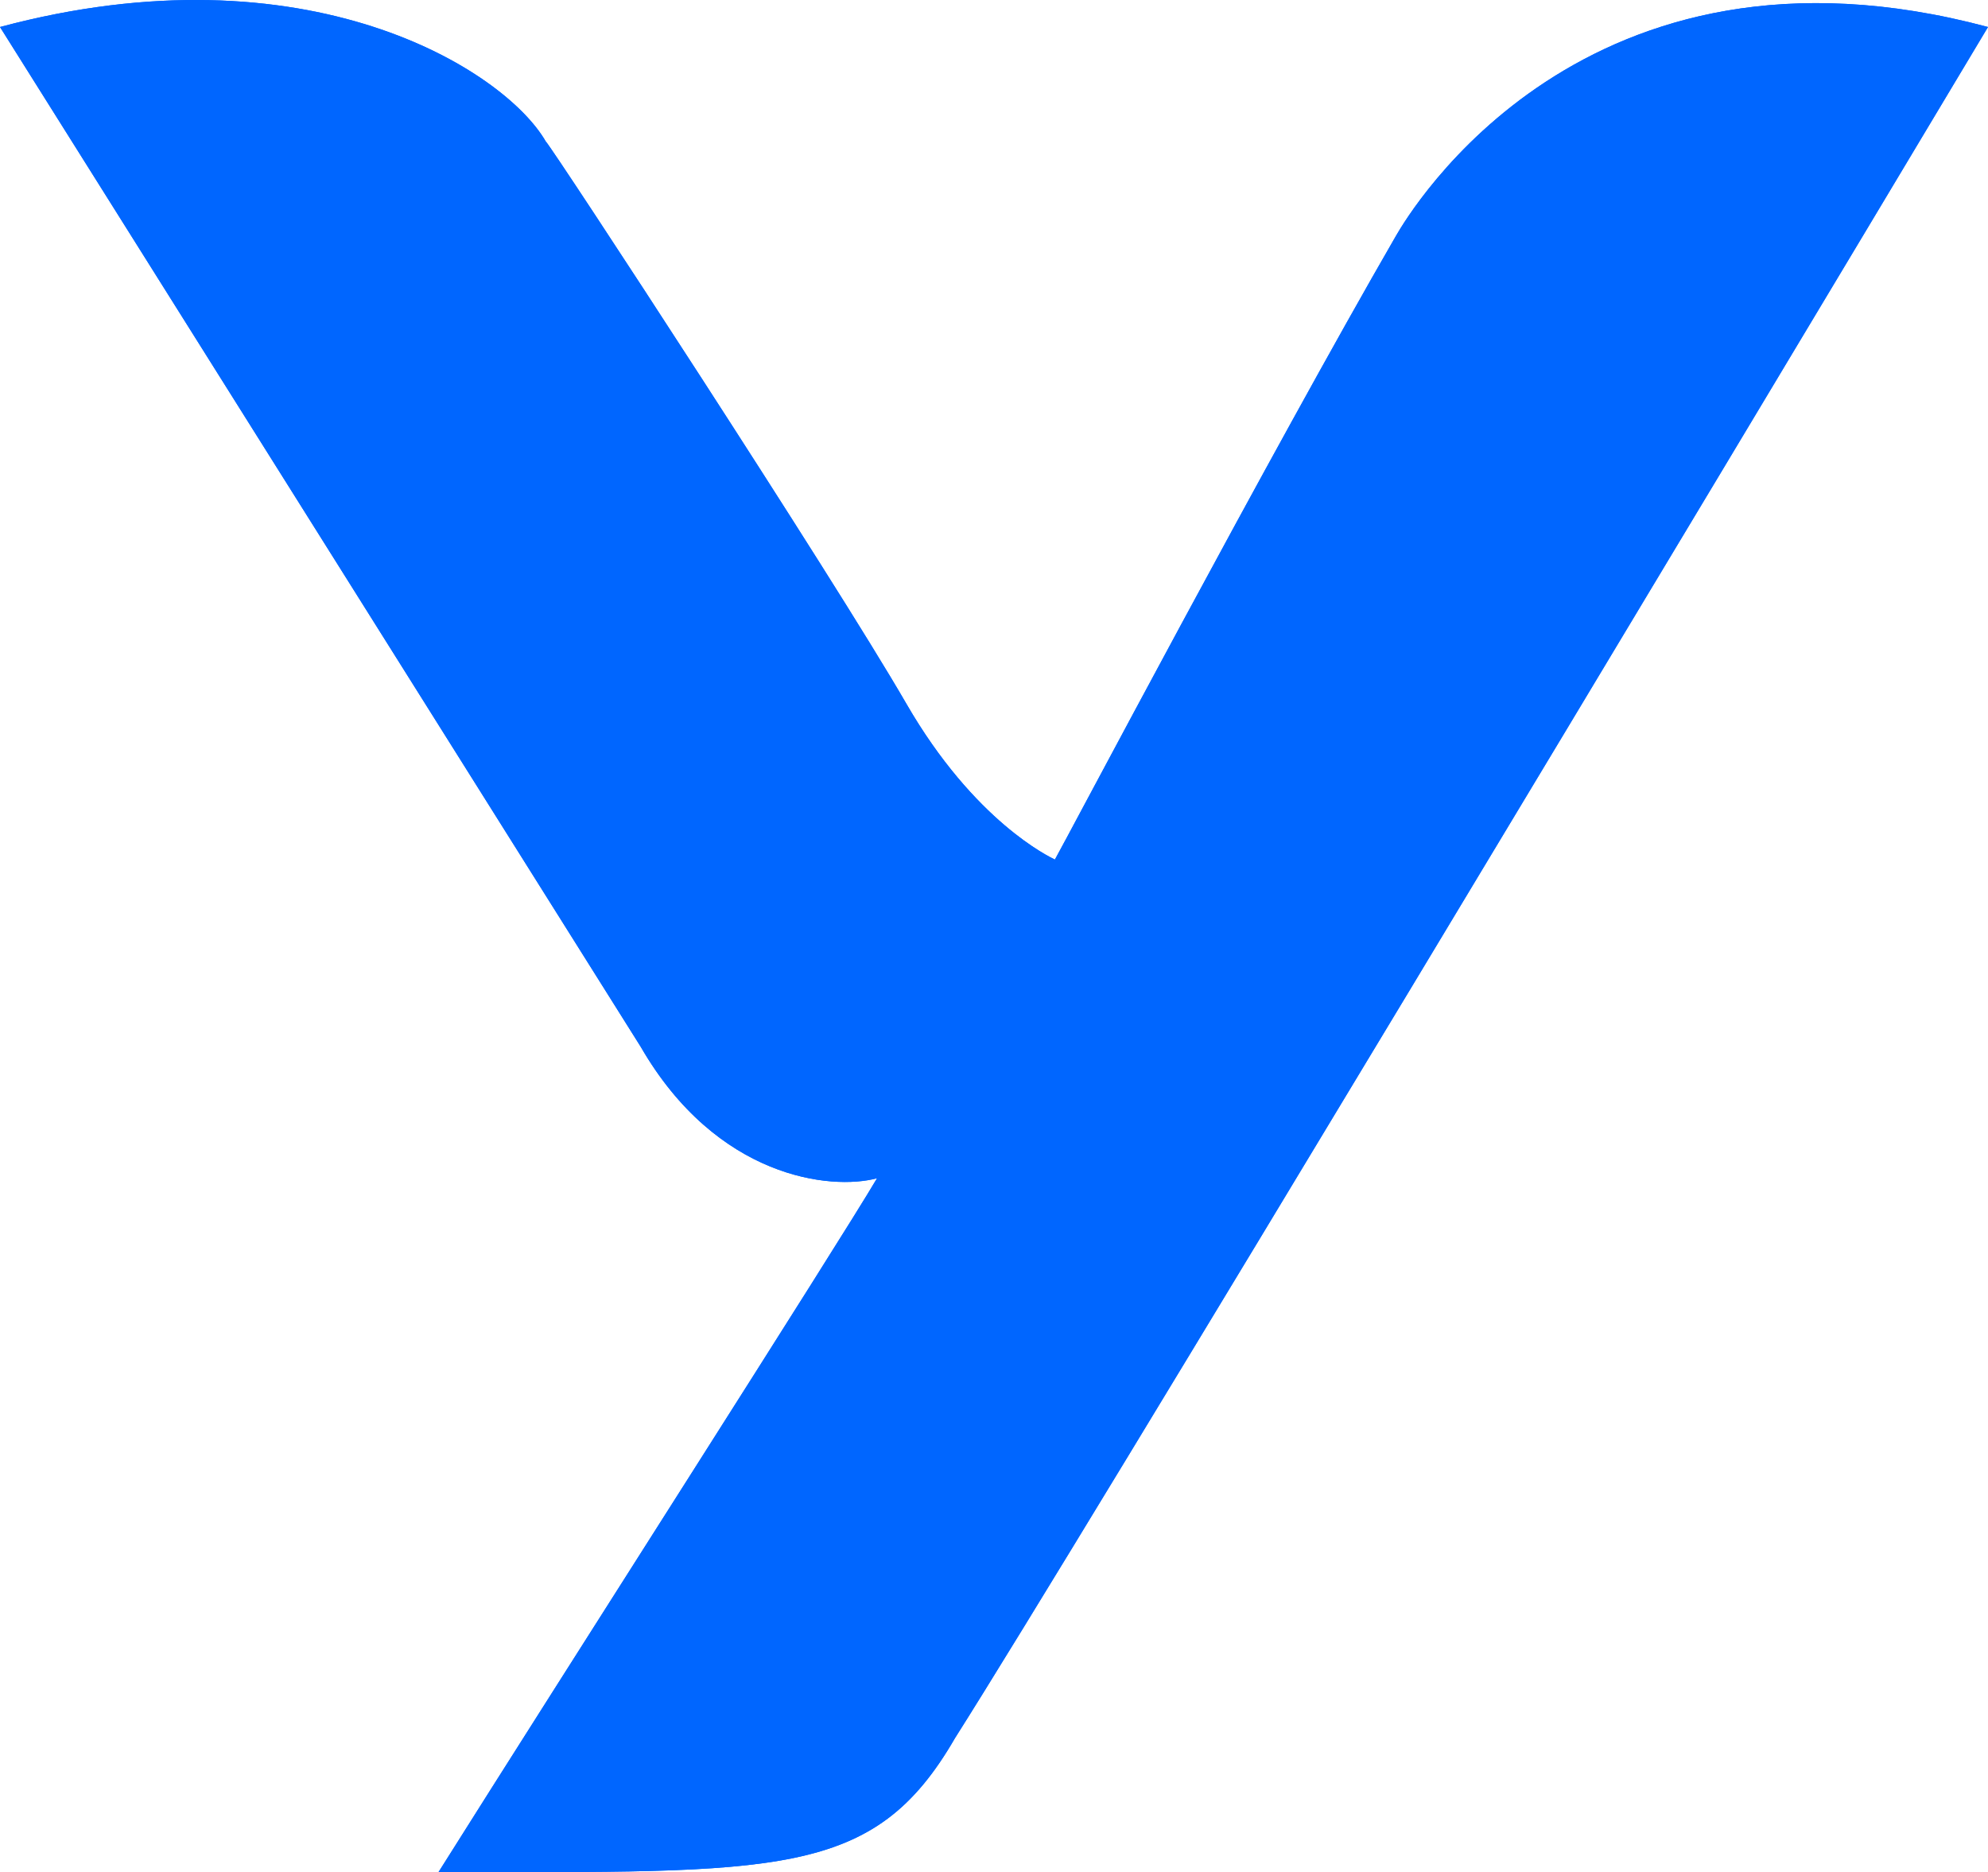<svg xmlns="http://www.w3.org/2000/svg" width="1200" height="1130" fill="none"><path fill="#06F" d="m0 16.3 386.765 615.548c45.848 79.33 114.706 86.809 142.647 79.33-23.53 39.959-189.216 298.812-264.706 418.792 205.882 0 262.601 4.16 311.765-80.9C651.765 930.366 1023.53 311.097 1200 16.3 955.882-49.043 850.913 128.052 842.647 142.354c-75 129.771-200.788 367.66-205.882 376.475-2.941-1.469-48.442-22.722-89.706-94.122C502.941 348.37 333.824 89.755 329.412 85.348 304.412 42.09 185.294-33.298 0 16.3Z"/><path fill="#06F" d="m0 16.3 386.765 615.548c45.848 79.33 114.706 86.809 142.647 79.33-23.53 39.959-189.216 298.812-264.706 418.792 205.882 0 262.601 4.16 311.765-80.9C651.765 930.366 1023.53 311.097 1200 16.3 955.882-49.043 850.913 128.052 842.647 142.354c-75 129.771-200.788 367.66-205.882 376.475-2.941-1.469-48.442-22.722-89.706-94.122C502.941 348.37 333.824 89.755 329.412 85.348 304.412 42.09 185.294-33.298 0 16.3Z"/></svg>